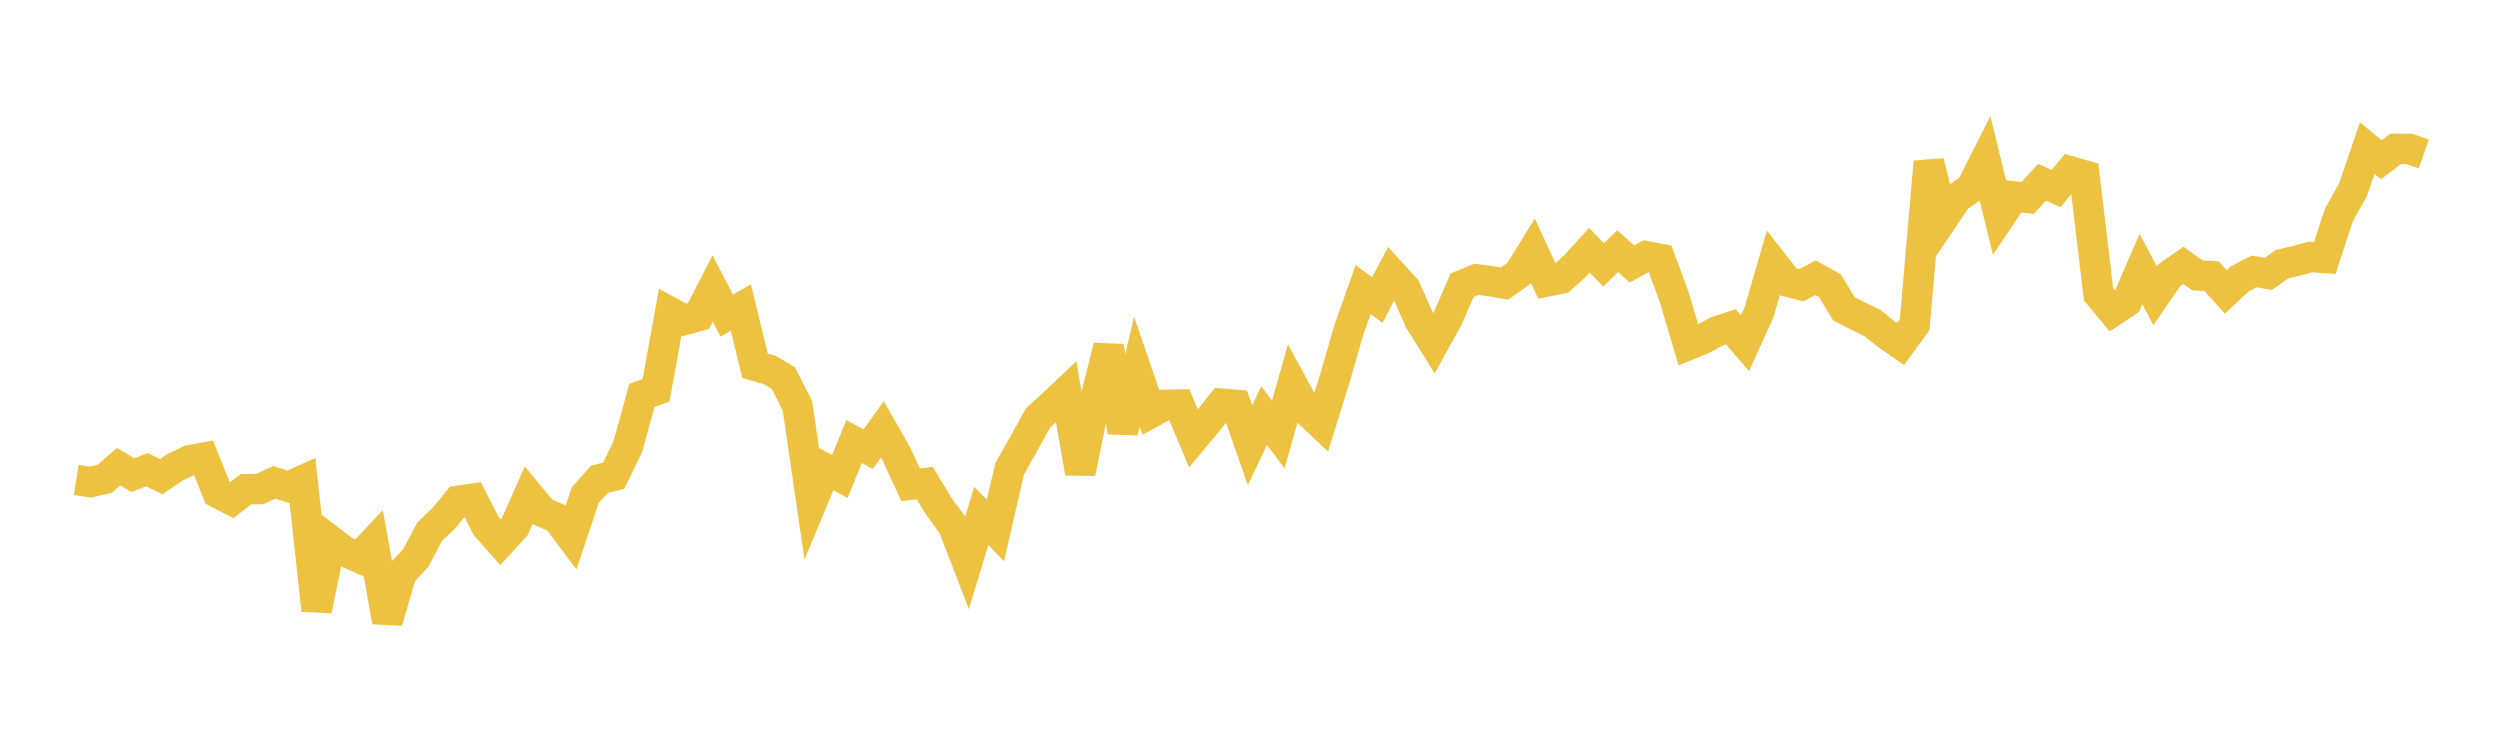 <svg width="164" height="48" xmlns="http://www.w3.org/2000/svg" xmlns:xlink="http://www.w3.org/1999/xlink"><path fill="none" stroke="rgb(237,194,64)" stroke-width="2" d="M5,31.483L5.928,31.626L6.855,31.417L7.783,30.616L8.711,31.171L9.639,30.81L10.566,31.271L11.494,30.649L12.422,30.201L13.349,30.031L14.277,32.331L15.205,32.81L16.133,32.094L17.06,32.076L17.988,31.642L18.916,31.934L19.843,31.521L20.771,40.034L21.699,35.479L22.627,36.18L23.554,36.592L24.482,35.6L25.41,40.778L26.337,37.6L27.265,36.612L28.193,34.876L29.12,33.987L30.048,32.859L30.976,32.724L31.904,34.527L32.831,35.577L33.759,34.565L34.687,32.479L35.614,33.589L36.542,34L37.47,35.234L38.398,32.466L39.325,31.437L40.253,31.213L41.181,29.314L42.108,25.946L43.036,25.602L43.964,20.483L44.892,20.988L45.819,20.736L46.747,18.927L47.675,20.703L48.602,20.174L49.53,24L50.458,24.258L51.386,24.8L52.313,26.62L53.241,32.989L54.169,30.759L55.096,31.258L56.024,28.964L56.952,29.467L57.88,28.169L58.807,29.791L59.735,31.8L60.663,31.696L61.59,33.222L62.518,34.484L63.446,36.89L64.373,33.845L65.301,34.8L66.229,30.762L67.157,29.116L68.084,27.431L69.012,26.584L69.94,25.706L70.867,31.026L71.795,26.432L72.723,22.724L73.651,28.338L74.578,24.384L75.506,27.078L76.434,26.564L77.361,26.545L78.289,28.76L79.217,27.648L80.145,26.484L81.072,26.558L82,29.205L82.928,27.263L83.855,28.502L84.783,25.22L85.711,26.919L86.639,27.796L87.566,24.822L88.494,21.602L89.422,18.996L90.349,19.685L91.277,17.927L92.205,18.941L93.133,21.041L94.06,22.524L94.988,20.842L95.916,18.708L96.843,18.324L97.771,18.45L98.699,18.602L99.627,17.948L100.554,16.446L101.482,18.46L102.41,18.273L103.337,17.437L104.265,16.416L105.193,17.381L106.12,16.479L107.048,17.317L107.976,16.809L108.904,16.985L109.831,19.503L110.759,22.628L111.687,22.252L112.614,21.741L113.542,21.437L114.47,22.508L115.398,20.467L116.325,17.279L117.253,18.466L118.181,18.708L119.108,18.22L120.036,18.738L120.964,20.262L121.892,20.732L122.819,21.185L123.747,21.923L124.675,22.567L125.602,21.3L126.53,10.618L127.458,14.348L128.386,12.97L129.313,12.326L130.241,10.485L131.169,14.274L132.096,12.884L133.024,12.982L133.952,11.955L134.88,12.371L135.807,11.244L136.735,11.51L137.663,19.293L138.59,20.414L139.518,19.794L140.446,17.647L141.373,19.401L142.301,18.05L143.229,17.406L144.157,18.063L145.084,18.116L146.012,19.151L146.94,18.287L147.867,17.808L148.795,17.963L149.723,17.321L150.651,17.104L151.578,16.859L152.506,16.921L153.434,14.09L154.361,12.439L155.289,9.717L156.217,10.483L157.145,9.767L158.072,9.773L159,10.1"></path></svg>